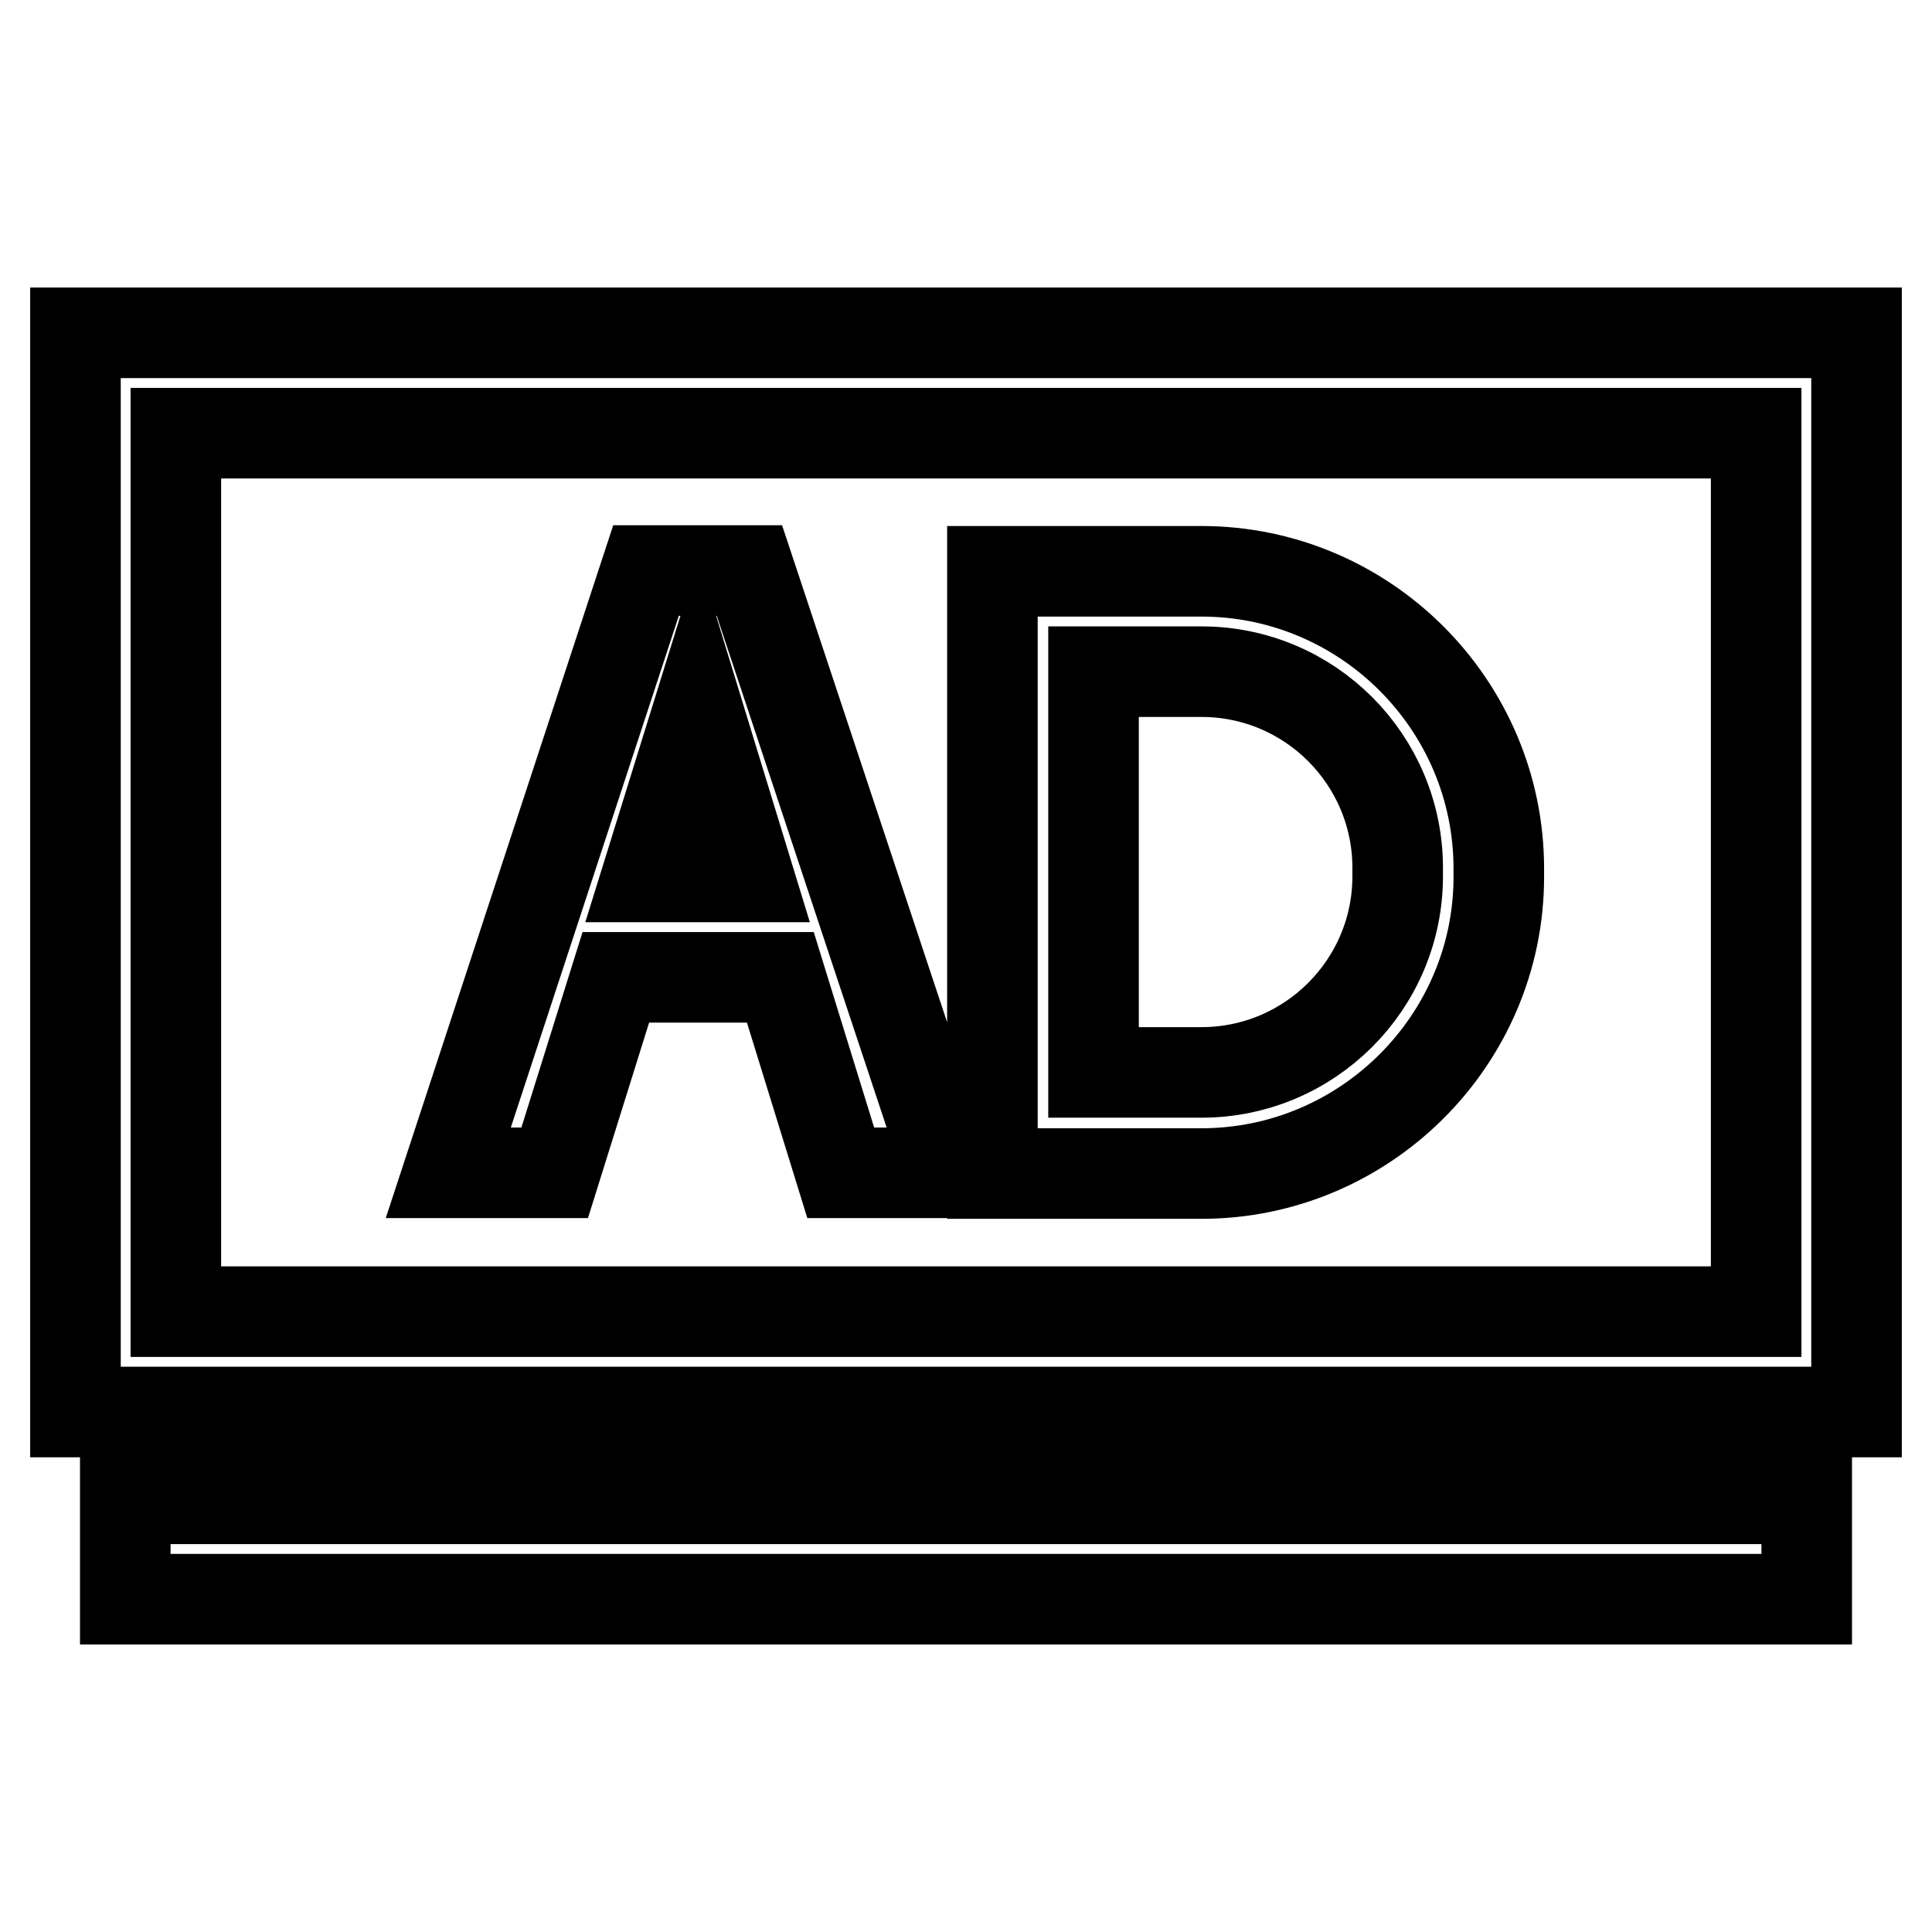 <?xml version="1.0" encoding="utf-8"?>
<!-- Svg Vector Icons : http://www.onlinewebfonts.com/icon -->
<!DOCTYPE svg PUBLIC "-//W3C//DTD SVG 1.1//EN" "http://www.w3.org/Graphics/SVG/1.1/DTD/svg11.dtd">
<svg version="1.1" xmlns="http://www.w3.org/2000/svg" xmlns:xlink="http://www.w3.org/1999/xlink" x="0px" y="0px" viewBox="0 0 256 256" enable-background="new 0 0 256 256" xml:space="preserve">
<g> <path stroke-width="12" fill-opacity="0" stroke="#000000"  d="M10,44.1v143h236v-143H10z M232.7,173.8H23.3V57.4h209.4V173.8z M81.6,129.5h21.8l8,25.9h14.4L99.3,75.6 H85.6l-26.2,79.8h14.1L81.6,129.5z M99.2,116.2H85.7l6.8-21.9L99.2,116.2z M198.6,116.2v-1.1c0-21.7-17.7-39.4-39.4-39.4h-27.7 v79.8h27.7C180.9,155.5,198.6,137.8,198.6,116.2L198.6,116.2z M144.9,89h14.3c14.4,0,26,11.7,26,26v1.1c0,14.4-11.7,26-26,26h-14.3 V89z M16.6,198.6h222.8v13.3H16.6V198.6z"/></g>
</svg>
